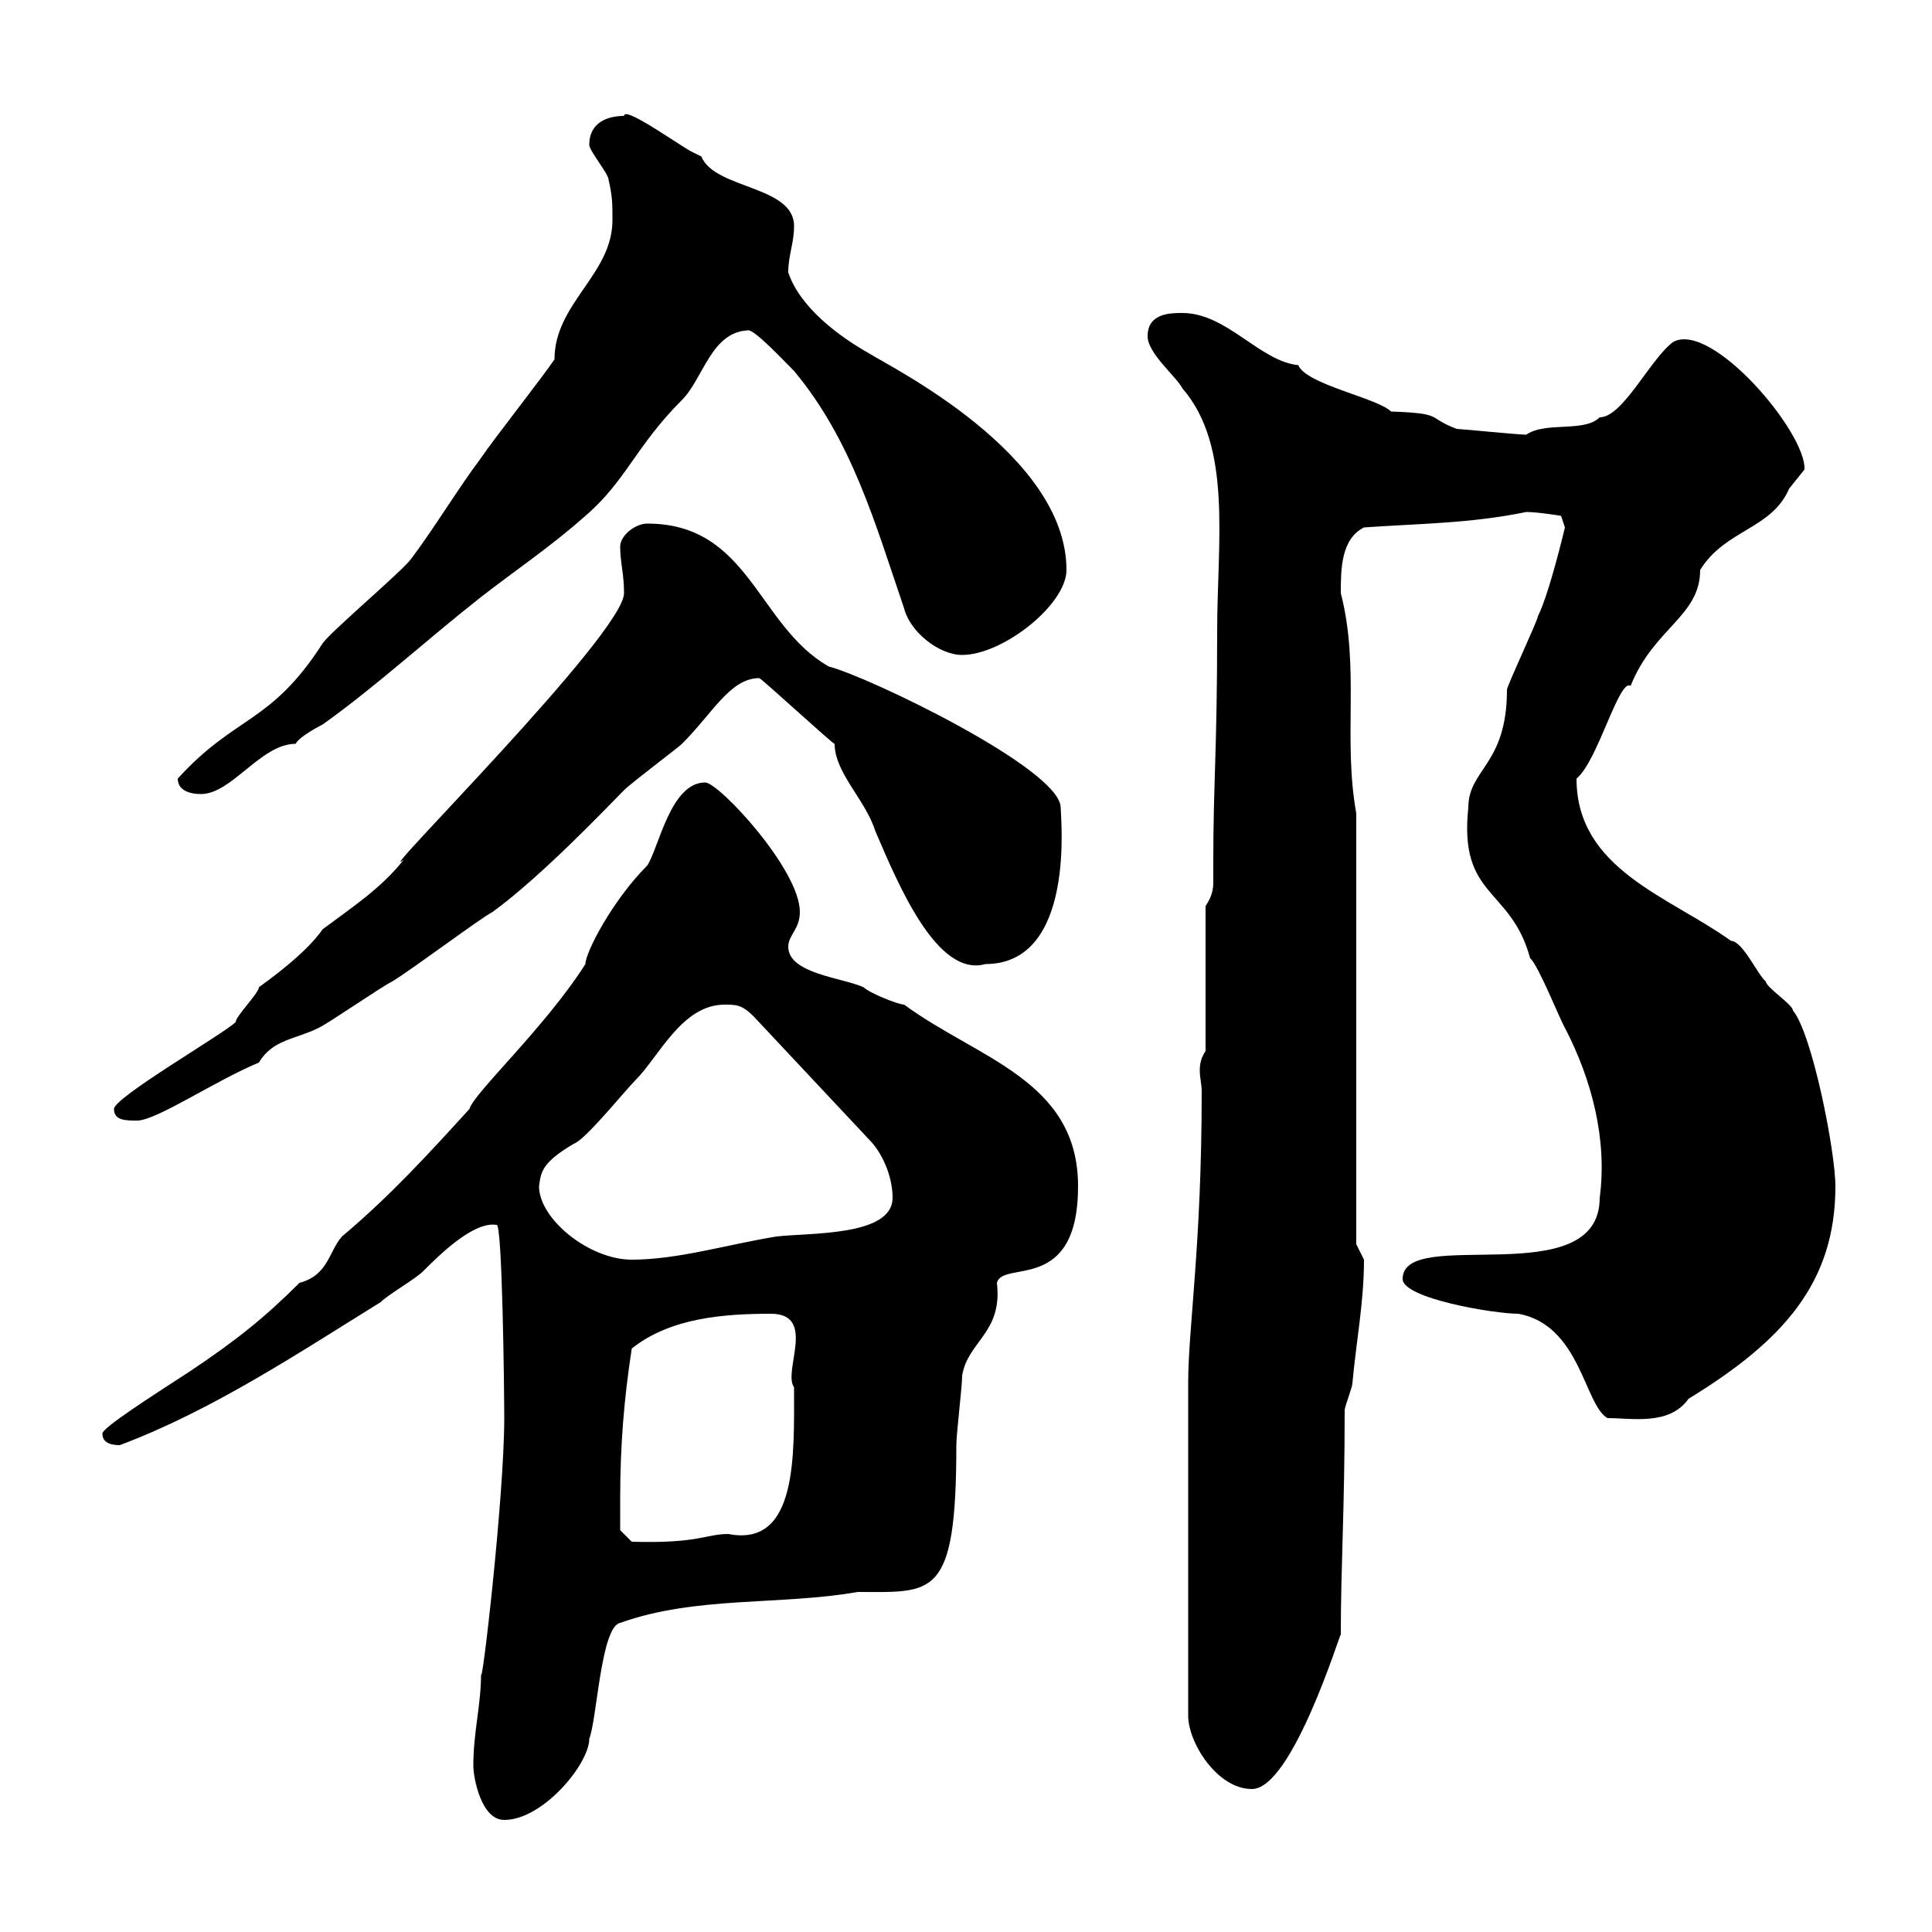 <svg xmlns="http://www.w3.org/2000/svg" xmlns:xlink="http://www.w3.org/1999/xlink" width="300" height="300"><path d="M73.50 274.20C73.50 276 74.70 282.60 78.30 282.60C84.30 282.60 91.50 273.90 91.50 270C92.70 267 93.30 252.60 96.30 252C108 247.80 121.20 249.30 133.20 247.20C144.90 247.20 148.50 248.40 148.50 224.40C148.50 222.60 149.40 215.40 149.40 213.60C150.30 208.20 155.70 207 154.80 199.20C155.70 195.60 167.40 201 167.40 184.20C167.40 167.70 151.80 164.40 140.40 156C139.50 156 135 154.20 134.10 153.30C130.80 151.80 122.40 151.20 122.40 147C122.40 145.20 124.20 144.30 124.20 141.60C124.20 135 111.60 121.50 109.50 121.50C104.10 121.50 102.30 131.70 100.50 134.40C95.10 139.80 90.90 147.90 90.90 149.70C84.60 159.60 73.50 169.80 72.90 172.20C66.60 179.10 60.60 185.70 53.10 192C51 194.40 51 198 46.50 199.20C41.10 204.60 36.60 208.20 29.40 213C23.40 216.90 15.90 221.70 15.90 222.60C15.90 223.80 16.80 224.40 18.60 224.40C33 219 46.50 210 59.10 202.20C60.30 201 64.50 198.60 65.70 197.40C68.10 195 73.50 189.60 77.10 190.20C78 189.60 78.30 216 78.30 220.20C78.30 232.50 74.70 263.40 74.70 259.80C74.70 264.90 73.50 268.80 73.50 274.20ZM184.50 266.40C184.50 270.60 189 277.80 194.40 277.80C200.70 277.80 208.20 253.20 208.20 253.80C208.20 243 208.80 234.60 208.80 219C208.80 218.40 210 215.40 210 214.80C210.60 208.20 211.80 202.20 211.80 195.60C211.80 195.60 210.60 193.20 210.60 193.20L210.60 126.30C208.50 114.60 211.20 103.80 208.20 92.10C208.20 88.50 208.20 83.70 211.80 81.90C220.20 81.30 228.30 81.30 237 79.50C238.80 79.50 242.40 80.10 242.40 80.10L243 81.90C243 81.90 240.60 92.10 238.80 95.70C238.80 96.30 234 106.50 234 107.10C234 118.80 228 119.40 228 125.40C226.50 139.50 234.60 137.70 237.60 148.80C238.80 149.70 242.40 158.70 243 159.60C247.20 167.70 249.60 177 248.40 186C248.40 201 217.80 190.20 217.80 198.60C217.80 201.60 231.90 204 235.80 204C245.40 205.80 246 218.10 249.60 220.20C253.50 220.20 259.20 221.40 262.20 217.20C276.90 208.20 285 199.20 285 184.20C285 178.80 281.40 160.50 278.40 156.90C278.40 156 274.20 153.30 274.20 152.40C273 151.50 270.60 146.10 268.80 146.10C259.20 139.20 244.80 135 244.80 120.90C248.10 118.20 251.40 105.30 253.20 106.50C256.80 97.50 264 95.70 264 88.50C267.90 82.20 275.10 82.20 277.80 75.90C277.80 75.90 280.20 72.90 280.20 72.90C280.50 67.20 265.80 49.80 259.80 53.10C256.20 55.80 252 64.80 248.40 64.80C246 67.20 240 65.40 237 67.50C235.80 67.50 226.80 66.60 226.20 66.60C221.40 64.80 224.40 64.20 216 63.90C213.90 61.80 202.80 59.70 201.60 56.70C195.60 56.10 190.50 48.60 183.60 48.60C181.80 48.60 178.20 48.60 178.20 52.20C178.20 54.90 182.70 58.50 183.60 60.30C191.40 69.30 189 84 189 98.10C189 116.40 188.40 121.80 188.40 133.50C188.40 135.30 188.40 135.90 188.40 136.80C188.40 137.70 188.40 138.90 187.20 140.70L187.20 163.20C186.60 164.10 186.30 165 186.30 166.20C186.30 167.40 186.60 168.30 186.60 169.50C186.60 193.50 184.50 206.10 184.50 214.80C184.50 225 184.50 248.70 184.50 266.40ZM96.30 232.80C96.30 224.40 96.90 217.20 98.10 209.40C104.10 204.60 112.50 204 119.70 204C126.90 204 121.50 213 123.30 215.40C123.30 225.90 123.90 240.30 113.10 238.20C109.50 238.20 108.60 239.70 98.10 239.40L96.30 237.60C96.30 237.60 96.30 234 96.30 232.80ZM83.70 184.20C84 182.10 84 180.60 89.10 177.60C90.90 177 96.90 169.50 98.70 167.70C102.30 164.10 105.90 156 112.50 156C114.30 156 115.20 156 117 157.80L135 177C136.80 178.80 138.60 182.40 138.60 186C138.60 192 125.70 191.40 120.60 192C113.10 193.20 105.30 195.60 98.10 195.60C91.50 195.60 83.70 189.30 83.70 184.20ZM17.70 172.20C17.70 174 19.50 174 21.30 174C24.30 174 33.60 167.70 40.20 165C42.30 161.40 45.90 161.40 49.50 159.60C51.30 158.70 59.10 153.30 60.90 152.40C63.90 150.60 74.70 142.50 76.50 141.60C84.30 135.90 94.50 125.10 96.90 122.70C98.10 121.50 105.30 116.10 105.90 115.50C110.70 110.70 113.40 105.30 117.90 105.30C118.20 105.30 129.60 115.80 129.60 115.50C129.60 120 134.40 124.20 135.90 129C139.50 137.40 145.50 151.80 153 149.70C167.10 149.70 164.70 126.90 164.70 125.40C164.70 119.40 134.70 105 128.70 103.50C117.60 97.20 116.40 81.30 100.50 81.30C98.70 81.30 96.30 83.10 96.30 84.90C96.30 87.30 96.90 89.10 96.90 92.10C96.90 98.40 57.30 137.70 62.70 133.50C59.10 138 54.90 140.70 50.10 144.30C47.40 148.20 41.40 152.40 40.20 153.30C40.20 154.20 36.60 157.80 36.60 158.70C34.80 160.50 17.70 170.40 17.70 172.20ZM27.60 120.90C27.60 122.70 29.40 123.30 31.20 123.30C36 123.30 40.50 115.50 45.90 115.50C46.50 114.30 50.10 112.50 50.10 112.50C58.50 106.50 66.30 99.30 74.70 92.70C80.10 88.50 85.50 84.90 90.90 80.10C97.20 74.70 98.70 69.30 105.90 62.10C109.20 58.80 110.40 51.60 116.10 51.30C117 51 121.50 55.80 123.30 57.60C132.30 68.40 135.90 81.30 140.40 94.50C141.30 98.10 145.80 101.70 149.40 101.70C155.70 101.70 165.60 93.90 165.60 88.50C165.60 70.50 138.30 57 135 54.90C130.20 52.20 124.20 47.70 122.40 42.30C122.40 39.60 123.30 37.80 123.30 35.10C123.30 28.80 111 29.40 108.90 24.30C108.90 24.30 107.10 23.40 107.10 23.40C104.10 21.60 96.90 16.50 96.90 18C94.50 18 91.50 18.90 91.50 22.50C91.50 23.40 94.50 27 94.50 27.90C95.10 30.60 95.10 31.50 95.10 34.20C95.10 42.60 86.10 47.10 86.10 55.80C84.30 58.50 76.50 68.40 74.70 71.10C71.10 75.90 67.50 81.90 63.90 86.70C62.70 88.50 51.30 98.10 50.10 99.90C42 112.50 36.60 111 27.60 120.90Z"/></svg>